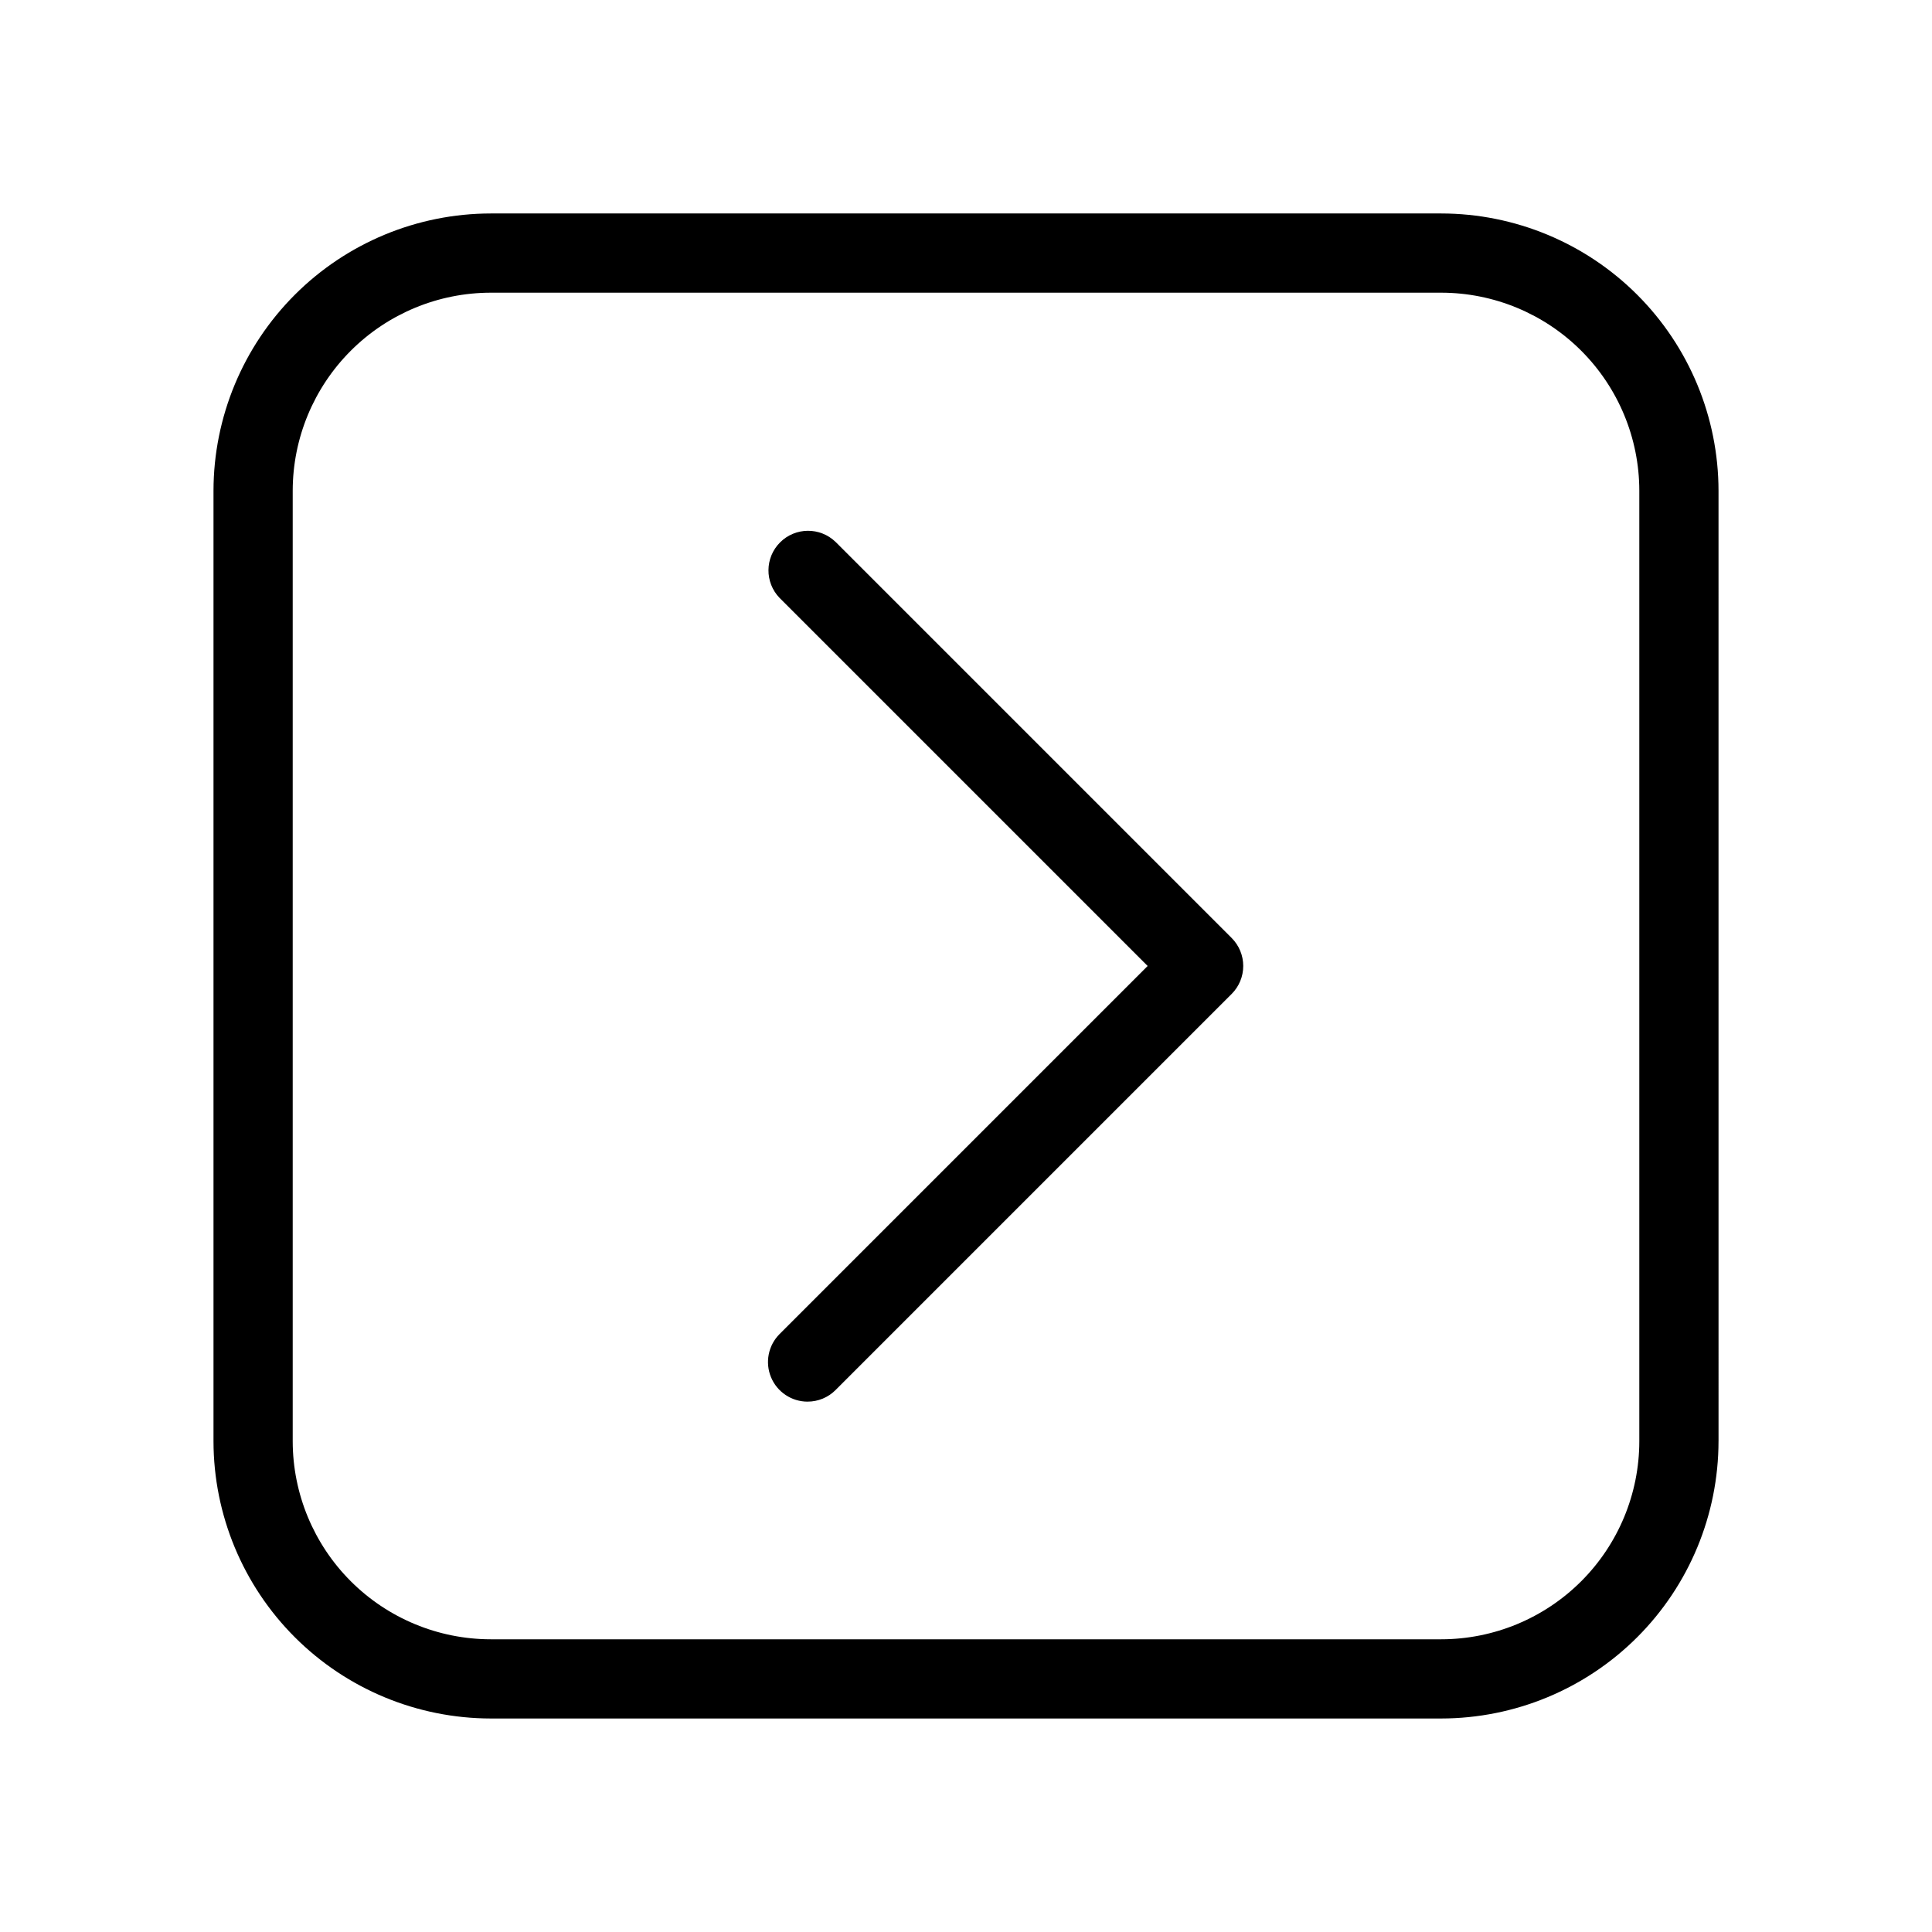 <?xml version="1.0" encoding="UTF-8"?>
<!-- Uploaded to: ICON Repo, www.svgrepo.com, Generator: ICON Repo Mixer Tools -->
<svg fill="#000000" width="800px" height="800px" version="1.1" viewBox="144 144 512 512" xmlns="http://www.w3.org/2000/svg">
 <path d="m358.02 515.45c-4.246 0-8.074-2.555-9.695-6.477-1.625-3.922-0.727-8.438 2.273-11.438l97.539-97.539-97.539-97.539c-3.977-4.121-3.922-10.668 0.129-14.715 4.047-4.051 10.594-4.106 14.711-0.129l104.96 104.96c1.969 1.969 3.074 4.637 3.074 7.422 0 2.781-1.105 5.453-3.074 7.418l-104.96 104.96c-1.965 1.973-4.637 3.078-7.418 3.074zm241.41 10.496-0.004-251.9c-0.023-19.48-7.769-38.152-21.543-51.926-13.773-13.773-32.449-21.523-51.93-21.547h-251.9c-19.48 0.023-38.152 7.773-51.926 21.547-13.773 13.773-21.523 32.445-21.547 51.926v251.9c0.023 19.48 7.773 38.156 21.547 51.93 13.773 13.773 32.445 21.52 51.926 21.543h251.9c19.48-0.023 38.156-7.769 51.93-21.543 13.773-13.773 21.52-32.449 21.543-51.93zm-73.477-304.38c13.914 0.016 27.254 5.547 37.094 15.387 9.84 9.84 15.375 23.18 15.387 37.094v251.9c-0.012 13.914-5.547 27.254-15.387 37.094-9.84 9.84-23.18 15.375-37.094 15.387h-251.9c-13.914-0.012-27.254-5.547-37.094-15.387-9.84-9.84-15.371-23.18-15.387-37.094v-251.9c0.016-13.914 5.547-27.254 15.387-37.094s23.18-15.371 37.094-15.387z"/>
</svg>